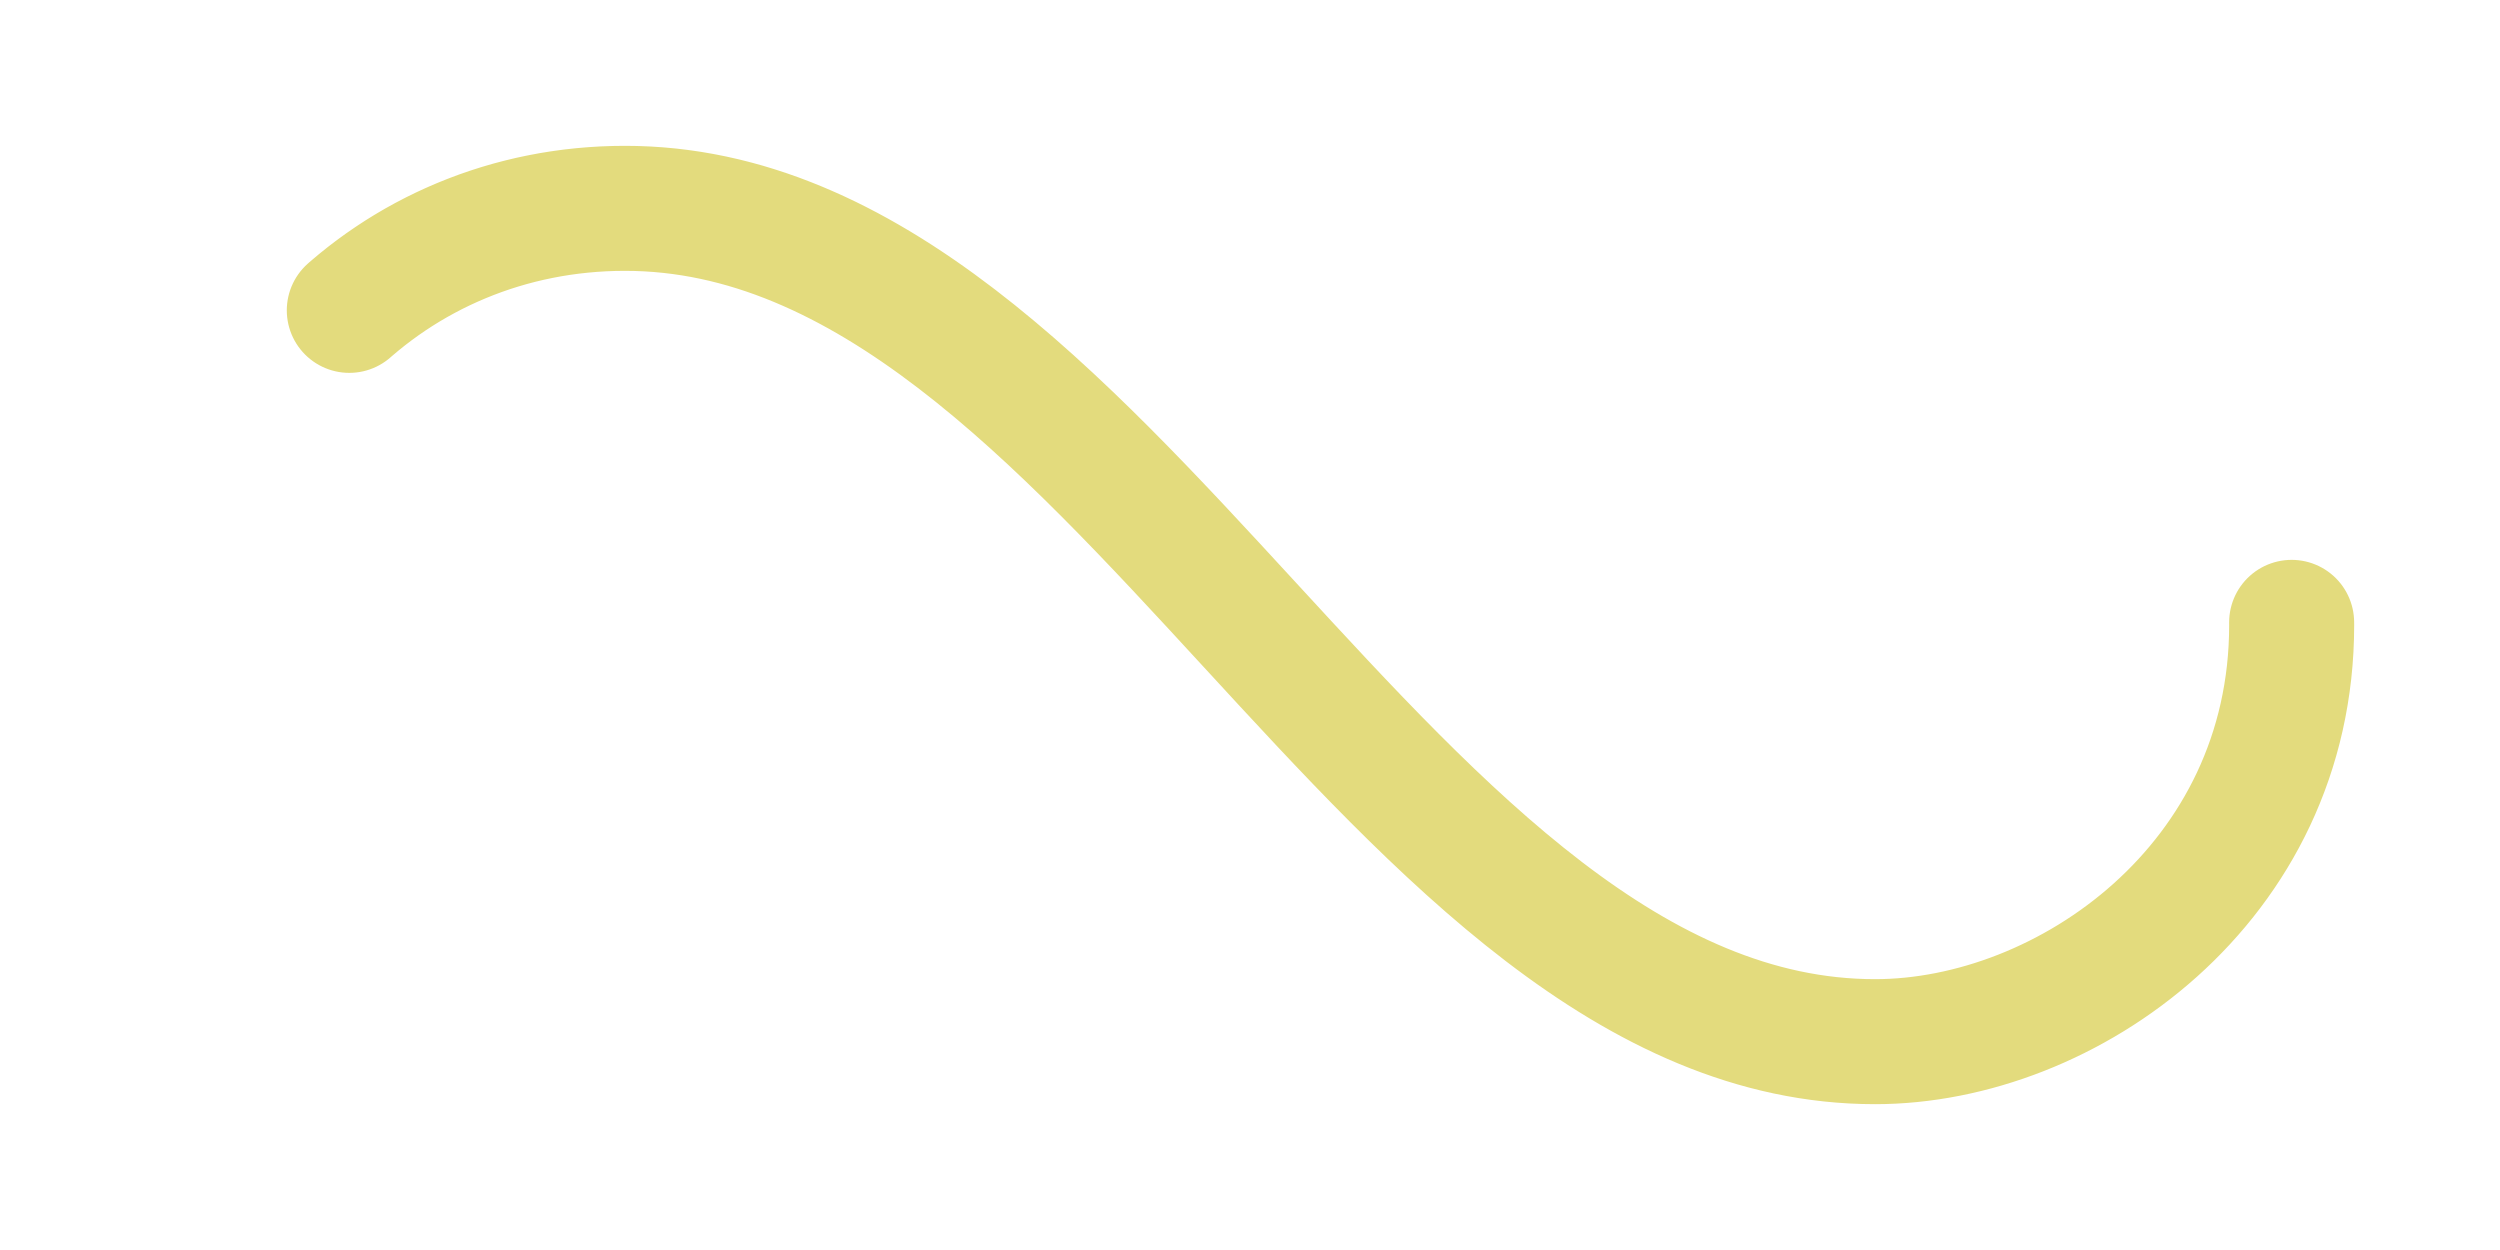 <svg xmlns="http://www.w3.org/2000/svg" viewBox="0 0 300 150"><path fill="none" stroke="#e3db7d" stroke-width="15" stroke-linecap="round" stroke-dasharray="300 385" stroke-dashoffset="0" d="M275 75c0 31-27 50-50 50-58 0-92-100-150-100-28 0-50 22-50 50s23 50 50 50c58 0 92-100 150-100 24 0 50 19 50 50Z"><animate attributeName="stroke-dashoffset" calcMode="spline" dur="2" values="685;-685" keySplines="0 0 1 1" repeatCount="indefinite"/></path></svg>